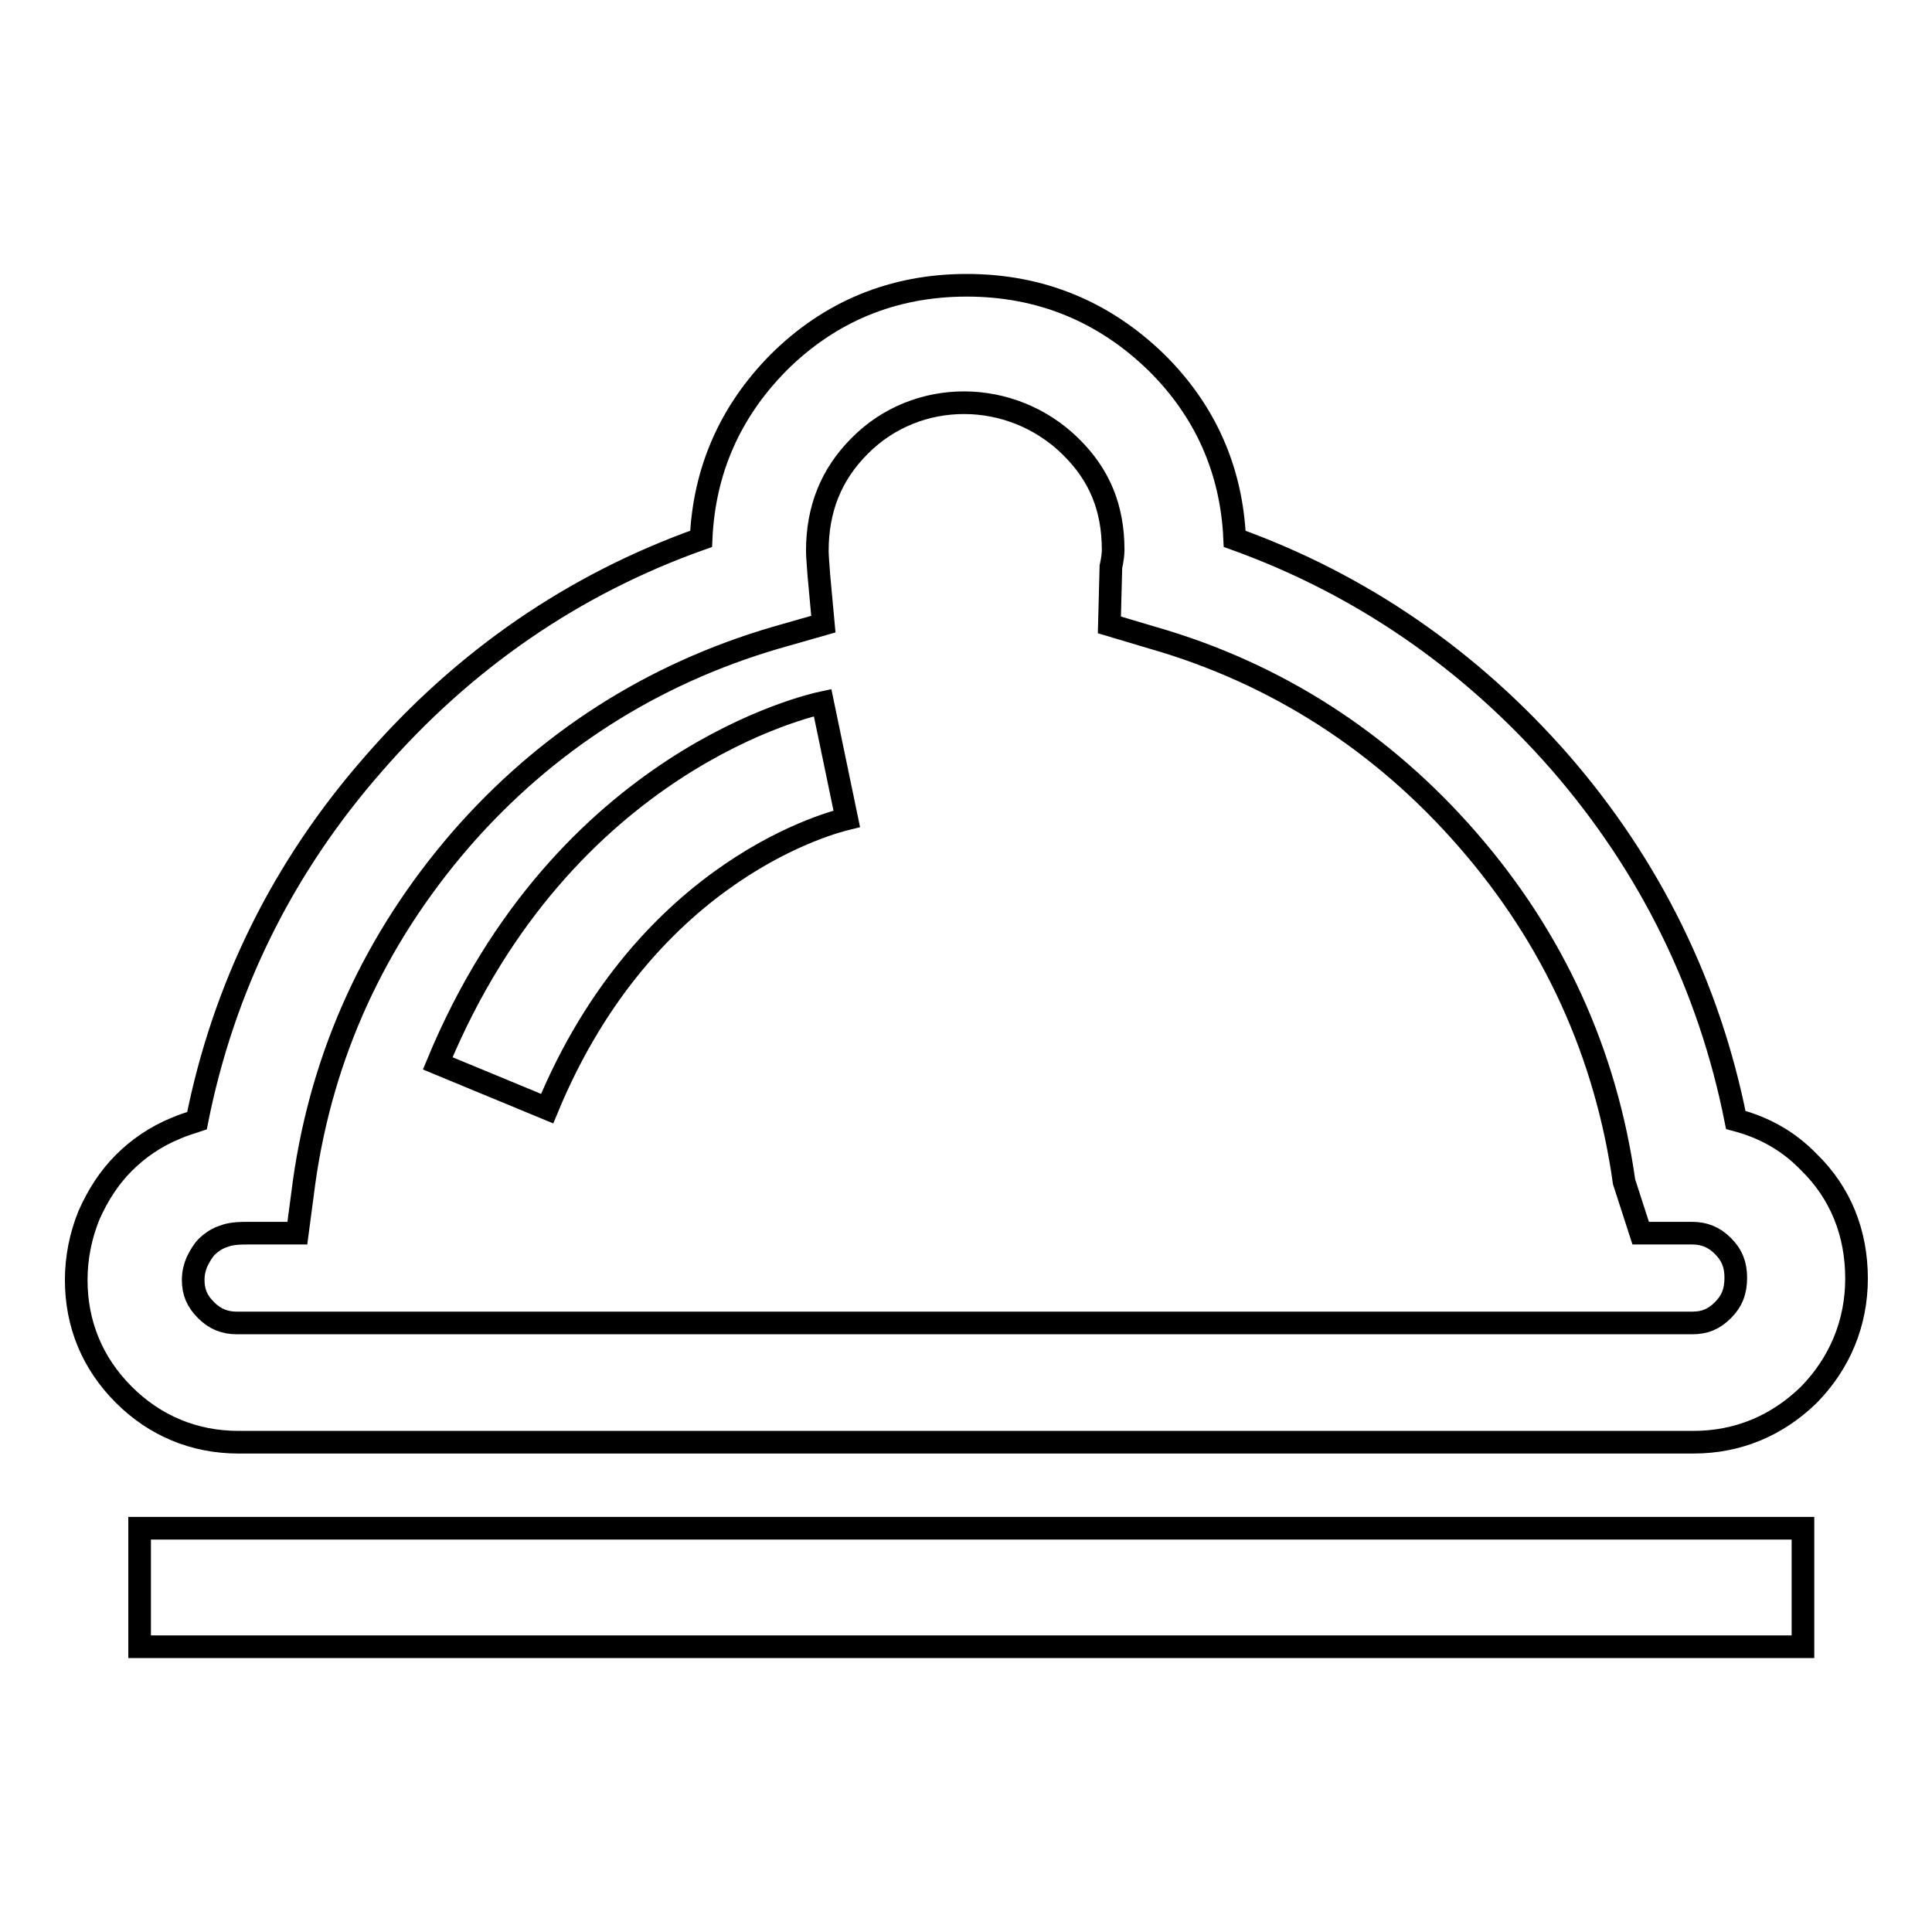 <?xml version="1.0" encoding="utf-8"?>
<!-- Svg Vector Icons : http://www.onlinewebfonts.com/icon -->
<!DOCTYPE svg PUBLIC "-//W3C//DTD SVG 1.1//EN" "http://www.w3.org/Graphics/SVG/1.1/DTD/svg11.dtd">
<svg version="1.1" xmlns="http://www.w3.org/2000/svg" xmlns:xlink="http://www.w3.org/1999/xlink" x="0px" y="0px" viewBox="0 0 256 256" enable-background="new 0 0 256 256" xml:space="preserve">
<g> <path stroke-width="3" fill-opacity="0" stroke="#000000"  d="M224.4,191.1H31.6c-5.9,0-11.1-2.2-15.2-6.3c-4.2-4.2-6.3-9.4-6.3-15.2c0-3,0.6-5.9,1.7-8.6 c1.2-2.7,2.7-5,4.6-6.9c1.9-1.9,4.2-3.5,6.9-4.6c0.9-0.4,1.9-0.7,2.8-1c3.5-17.6,11.3-33.5,23.4-47.3c12-13.8,26.5-23.8,43.4-29.8 c0.4-9,3.8-16.8,10.2-23.3c6.8-6.8,15.2-10.3,25-10.3c9.8,0,18.2,3.5,25.1,10.2c6.5,6.4,10,14.3,10.4,23.4 c16.7,6,31.2,16,43.1,29.6c12,13.8,19.8,29.8,23.3,47.4c3.8,1,7,2.8,9.7,5.6c4.2,4.1,6.3,9.4,6.3,15.4c0,5.9-2.2,11.2-6.3,15.4 C235.5,188.9,230.3,191.1,224.4,191.1z M32.8,163.4c-2,0-2.6,0.2-3.4,0.5c-0.8,0.3-1.5,0.8-2,1.3s-0.9,1.2-1.3,2 c-0.3,0.7-0.5,1.5-0.5,2.4c0,1.6,0.5,2.8,1.7,4c1.2,1.2,2.5,1.7,4.1,1.7h192.8c1.7,0,2.9-0.5,4.1-1.7s1.7-2.5,1.7-4.3 c0-1.7-0.5-3-1.7-4.2c-1.2-1.2-2.5-1.7-4.1-1.7h-6.8l-2.2-6.8c-2.4-17-9.3-32.2-20.7-45.3c-11.3-13-25.4-22.1-41.8-26.8l-5.7-1.7 l0.2-7.7c0.2-0.9,0.3-1.7,0.3-2.2c0-5.6-1.8-10-5.7-13.8c-7.8-7.6-20.3-7.7-27.9,0c-3.8,3.8-5.6,8.4-5.6,13.9 c0,0.7,0.1,1.7,0.2,3.2l0.6,6.5l-6.3,1.8c-16.4,4.8-30.5,13.8-41.8,26.8c-11.3,13.1-18.3,28.3-20.7,45.3l-0.9,6.8H32.8L32.8,163.4z  M18.5,202.5h220.4v15.7H18.5V202.5z M72.5,146.9l-14.5-6c16.7-40.3,49.6-47.5,51-47.8l3.2,15.4C111,108.8,85.8,114.7,72.5,146.9z" /></g>
</svg>